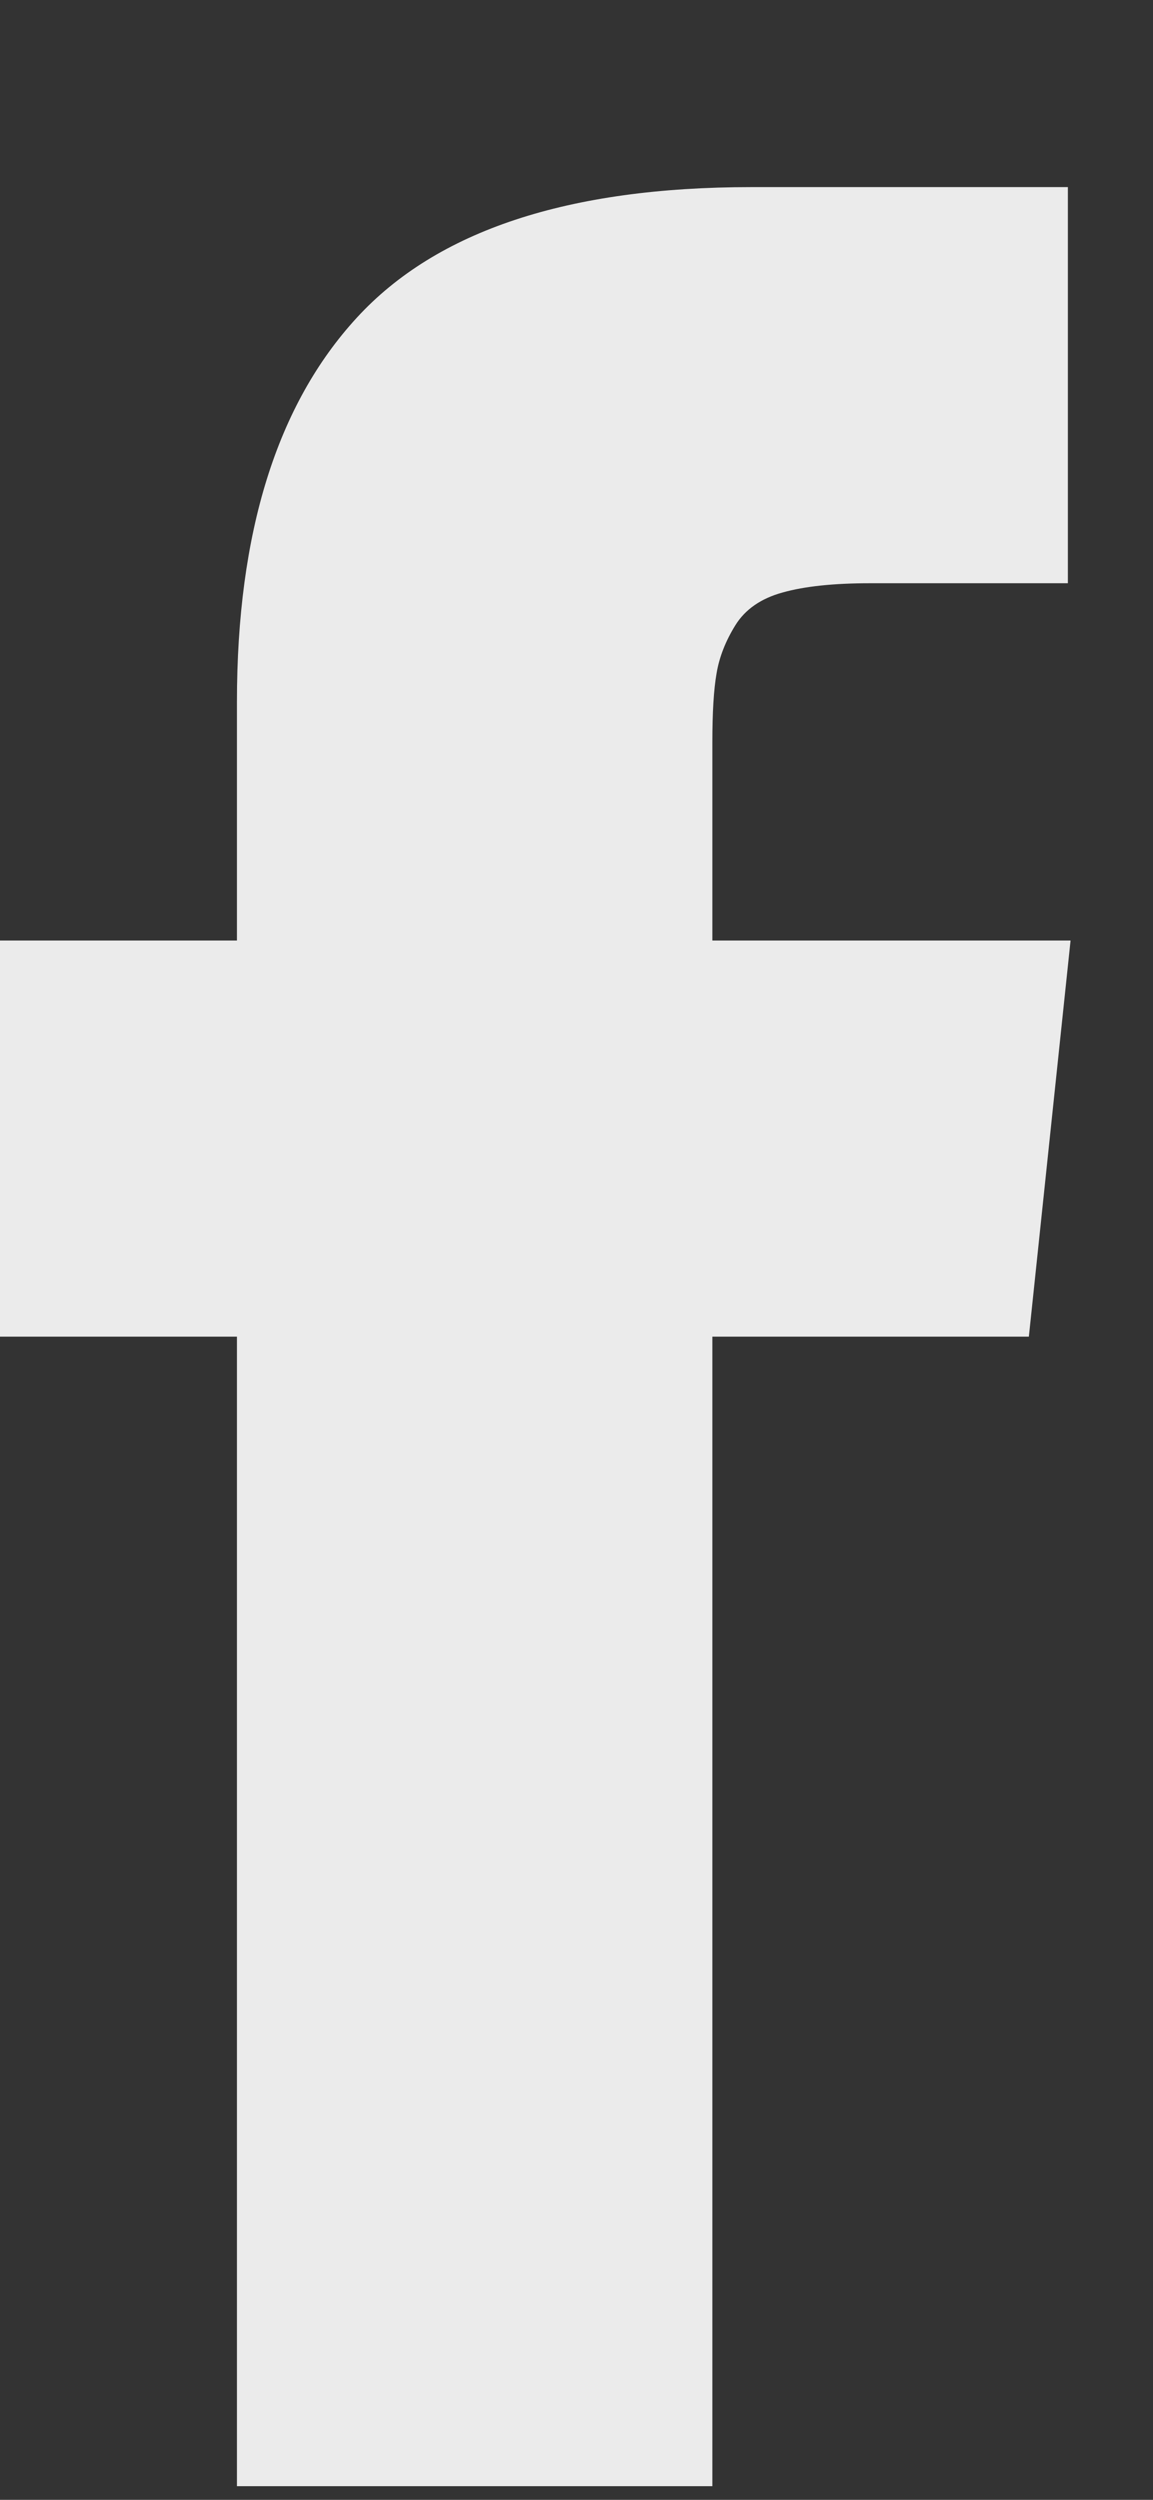 <?xml version="1.0" encoding="UTF-8"?>
<svg width="6px" height="13px" viewBox="0 0 6 13" version="1.1" xmlns="http://www.w3.org/2000/svg" xmlns:xlink="http://www.w3.org/1999/xlink">
    <rect x="0" y="0" width="6" height="13" fill="#333333" stroke="none"/>
    <!-- Generator: Sketch 52.4 (67378) - http://www.bohemiancoding.com/sketch -->
    <title></title>
    <desc>Created with Sketch.</desc>
    <g id="Symbols" stroke="none" stroke-width="1" fill="none" fill-rule="evenodd" opacity="0.9">
        <g id="Footer_02" transform="translate(-234, -552)" fill="#FFFFFF">
            <g id="Footer">
                <g id="Group-2" transform="translate(0, 540)">
                    <g id="Social-Icon">
                        <path d="M237.707,16.891 L239.571,16.891 L239.354,18.951 L237.707,18.951 L237.707,24.929 L235.233,24.929 L235.233,18.951 L234,18.951 L234,16.891 L235.233,16.891 L235.233,15.65 C235.233,14.77 235.441,14.104 235.857,13.652 C236.273,13.199 236.957,12.973 237.91,12.973 L239.557,12.973 L239.557,15.033 L238.527,15.033 C238.338,15.033 238.187,15.049 238.073,15.081 C237.96,15.112 237.878,15.169 237.827,15.251 C237.776,15.333 237.743,15.417 237.729,15.501 C237.714,15.586 237.707,15.706 237.707,15.86 L237.707,16.891 Z" id=""></path>
                    </g>
                </g>
            </g>
        </g>
    </g>
</svg>